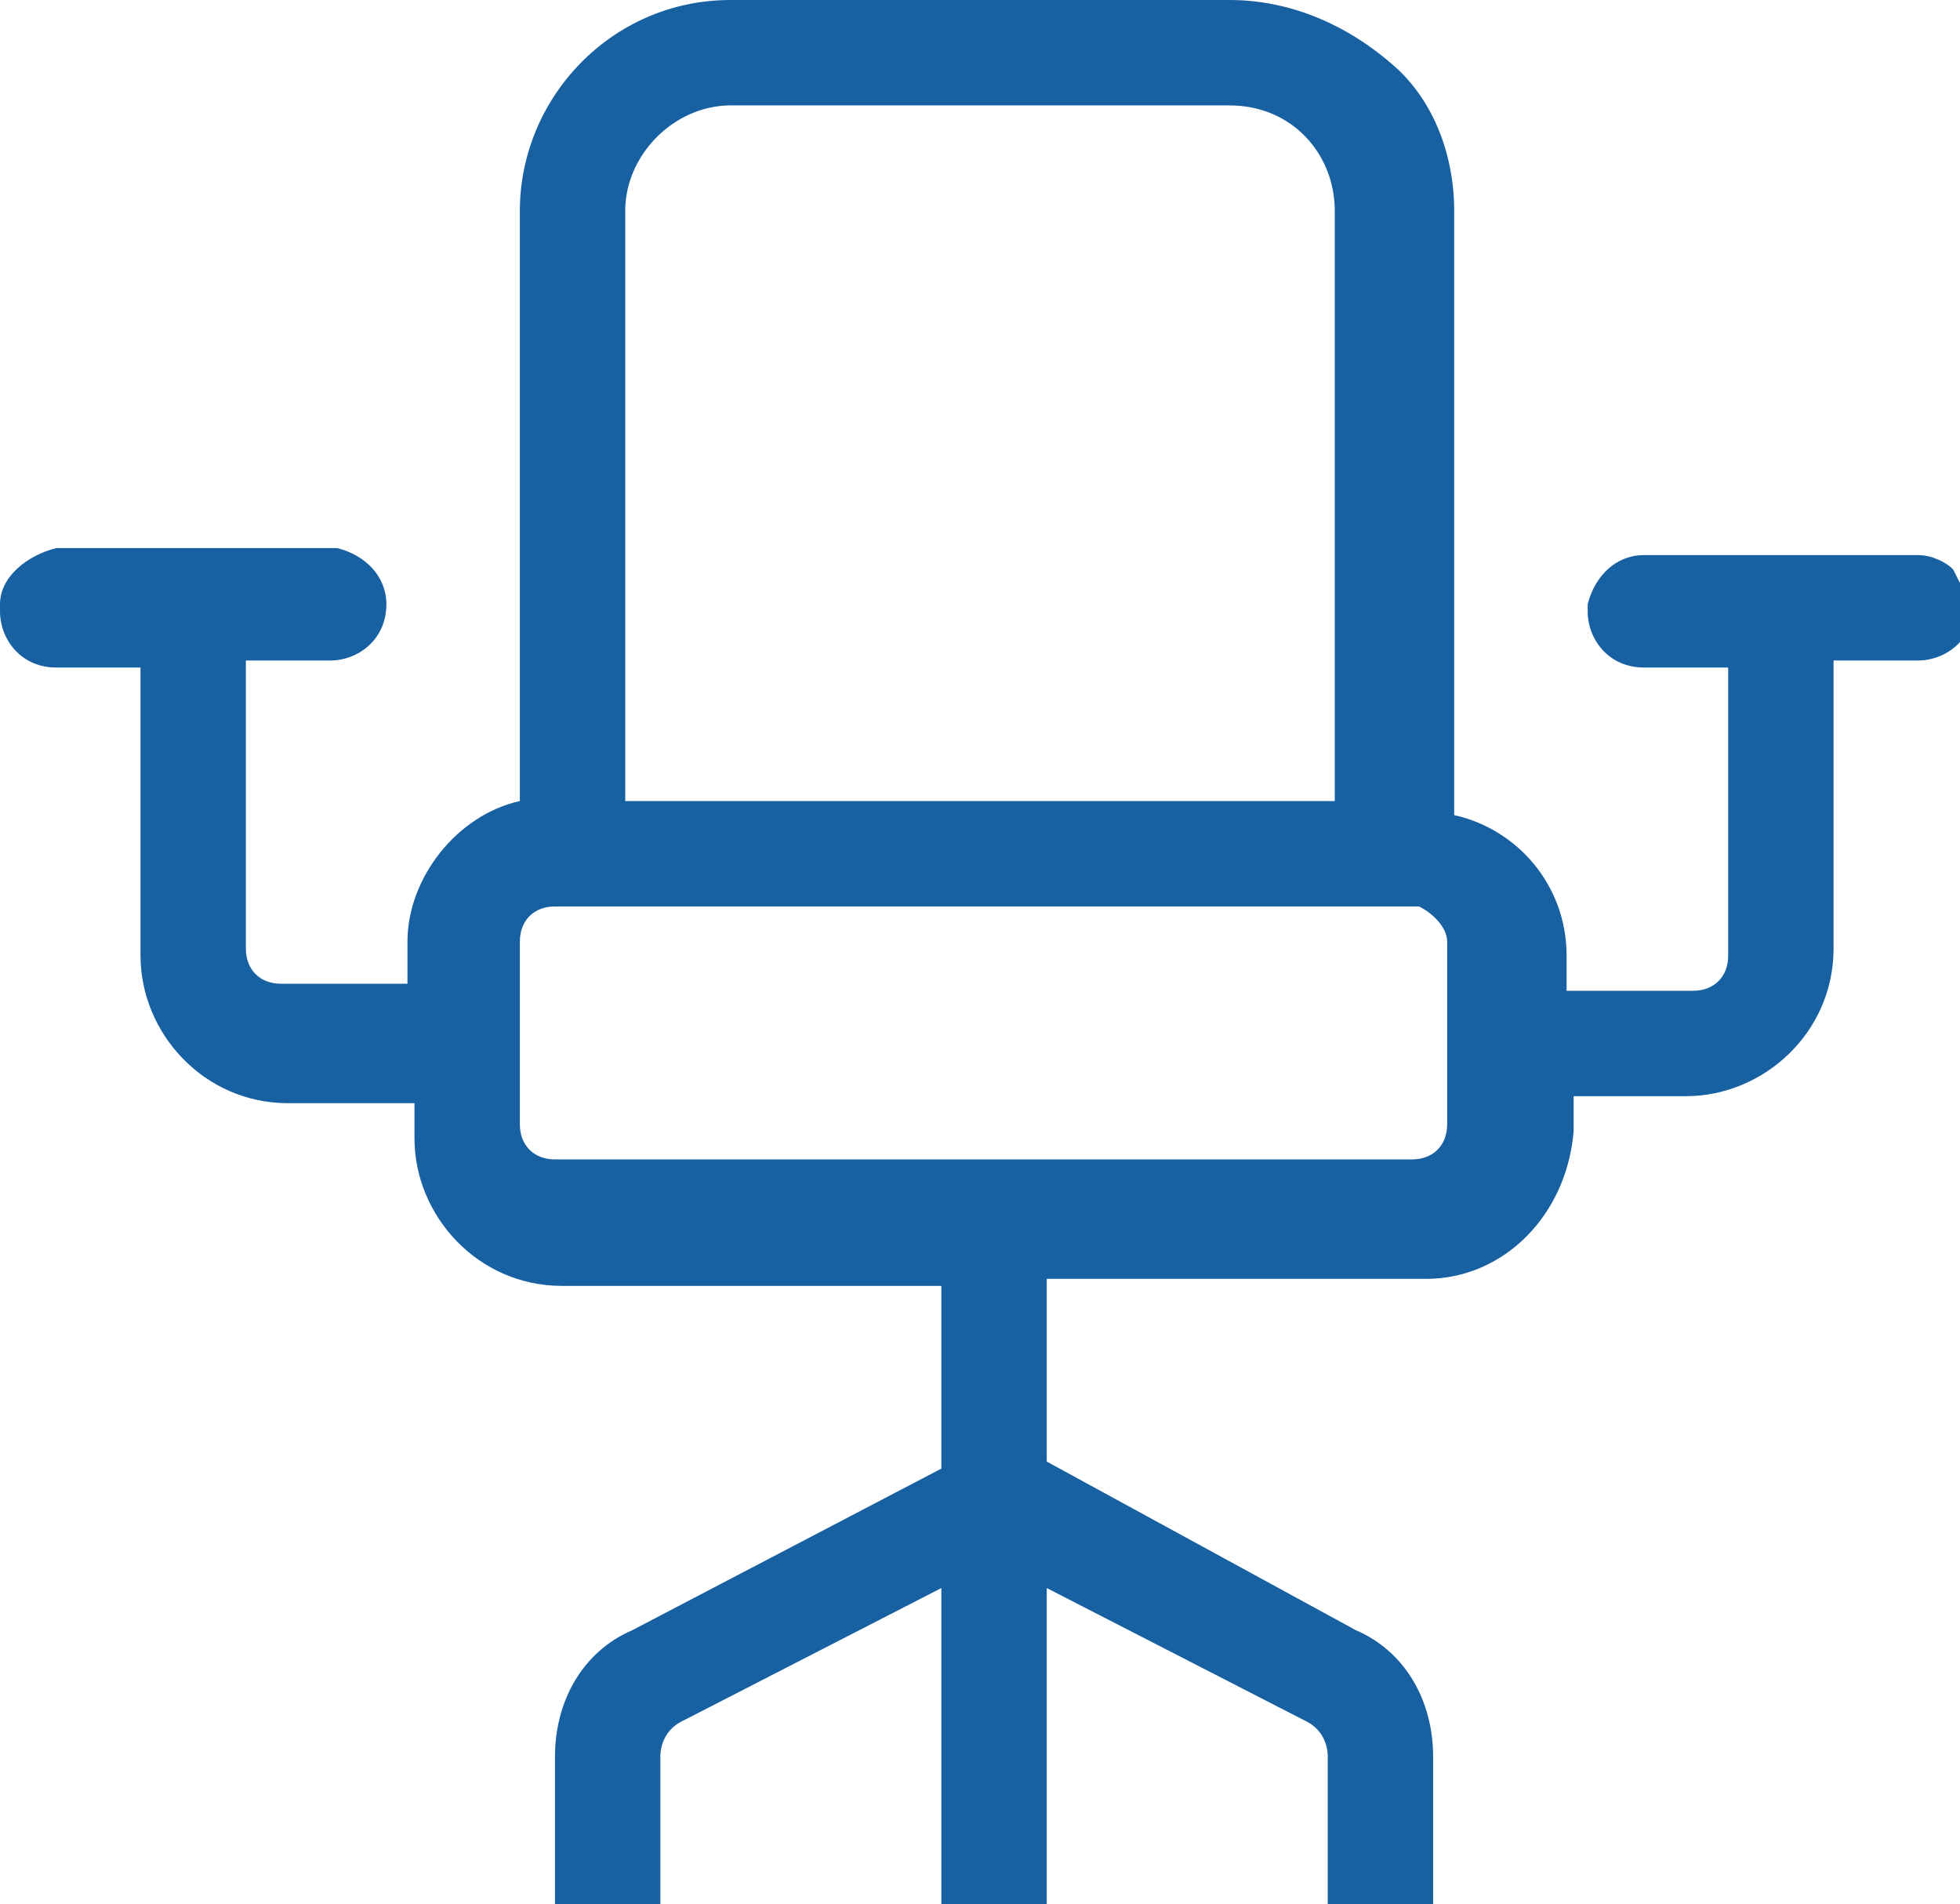 <?xml version="1.0" encoding="utf-8"?>
<!-- Generator: Adobe Illustrator 27.6.0, SVG Export Plug-In . SVG Version: 6.00 Build 0)  -->
<svg version="1.1" id="Group_6568" xmlns="http://www.w3.org/2000/svg" xmlns:xlink="http://www.w3.org/1999/xlink" x="0px" y="0px"
	 viewBox="0 0 27.9 27.1" style="enable-background:new 0 0 27.9 27.1;" xml:space="preserve">
<style type="text/css">
	.st0{fill:#1760A1;}
</style>
<path id="Path_13267" class="st0" d="M27.8,8.1c-0.1-0.1-0.3-0.2-0.5-0.2h-3.9c-0.4,0-0.7,0.3-0.8,0.7c0,0,0,0,0,0v0.1
	c0,0.4,0.3,0.8,0.8,0.8l0,0h1.2v4.1c0,0.3-0.2,0.5-0.5,0.5c0,0,0,0,0,0h-1.8v-0.5c0-1-0.7-1.8-1.6-2V3c0-0.8-0.3-1.6-0.9-2.1
	C19.1,0.3,18.3,0,17.5,0h-7.1c-1.7,0-3,1.4-3,3v8.4c-0.9,0.2-1.6,1.1-1.6,2V14H4c-0.3,0-0.5-0.2-0.5-0.5c0,0,0,0,0,0V9.4h1.2
	c0.4,0,0.8-0.3,0.8-0.8c0-0.4-0.3-0.7-0.7-0.8c0,0,0,0,0,0H0.8C0.4,7.9,0,8.2,0,8.6c0,0,0,0,0,0v0.1c0,0.4,0.3,0.8,0.8,0.8
	c0,0,0,0,0,0h1.2v4.1c0,1.1,0.9,2.1,2.1,2.1c0,0,0,0,0,0h1.8v0.5c0,1.1,0.9,2.1,2.1,2.1h0h5.4v2.6l-4.4,2.3c-0.7,0.3-1.1,1-1.1,1.8
	v2.2h1.5v-2.2c0-0.2,0.1-0.4,0.3-0.5l3.7-1.9v4.7h1.5v-4.7l3.7,1.9c0.2,0.1,0.3,0.3,0.3,0.5v2.2h1.5v-2.2c0-0.8-0.4-1.5-1.1-1.8
	l-4.4-2.4v-2.6h5.4c1.1,0,2-0.9,2.1-2.1v-0.5H24c1.1,0,2.1-0.9,2.1-2.1V9.4h1.2c0.4,0,0.8-0.3,0.8-0.8l0,0C28,8.5,27.9,8.3,27.8,8.1
	z M8.9,11.4V3c0-0.8,0.7-1.5,1.5-1.5h7.1C18.4,1.5,19,2.2,19,3v8.4H8.9z M20.6,13.4v2.6c0,0.3-0.2,0.5-0.5,0.5c0,0,0,0,0,0H7.9
	c-0.3,0-0.5-0.2-0.5-0.5c0,0,0,0,0,0v-2.6c0-0.3,0.2-0.5,0.5-0.5h12.3C20.4,13,20.6,13.2,20.6,13.4L20.6,13.4z"/>
</svg>
